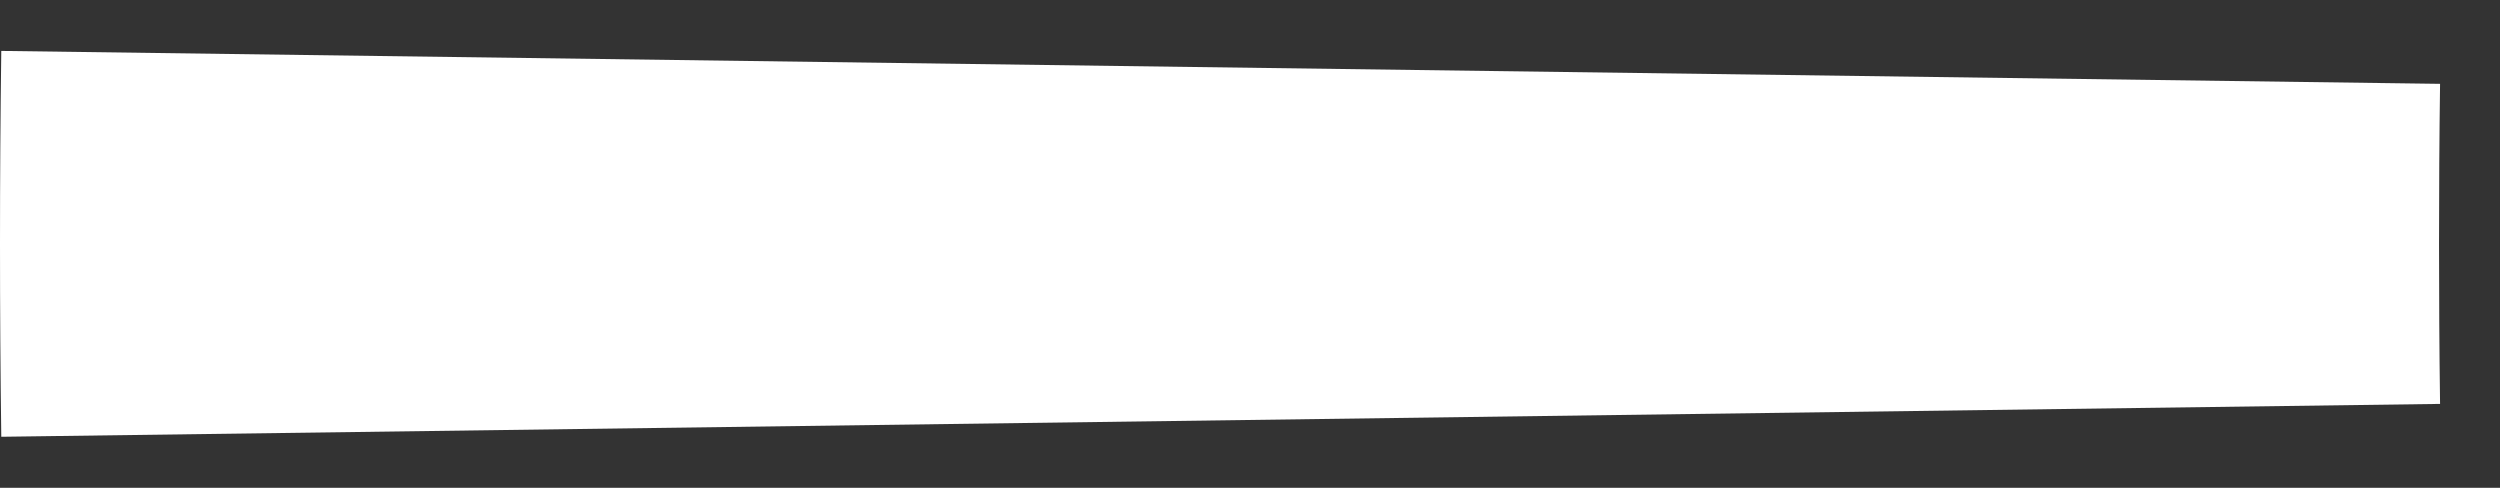 <?xml version="1.0" encoding="UTF-8"?> <svg xmlns="http://www.w3.org/2000/svg" width="41" height="8" viewBox="0 0 41 8" fill="none"><rect x="0" y="0" width="41" height="8" fill="#333333" stroke="none"/> <path fill-rule="evenodd" clip-rule="evenodd" d="M0.021 0.835C0.007 1.888 -0 2.943 -0 3.999C-0 5.055 0.007 6.11 0.021 7.163L40.017 6.624C40.005 5.751 40 4.876 40 3.999C40 3.123 40.005 2.247 40.017 1.375L0.021 0.835V0.835Z" fill="white"></path> </svg> 